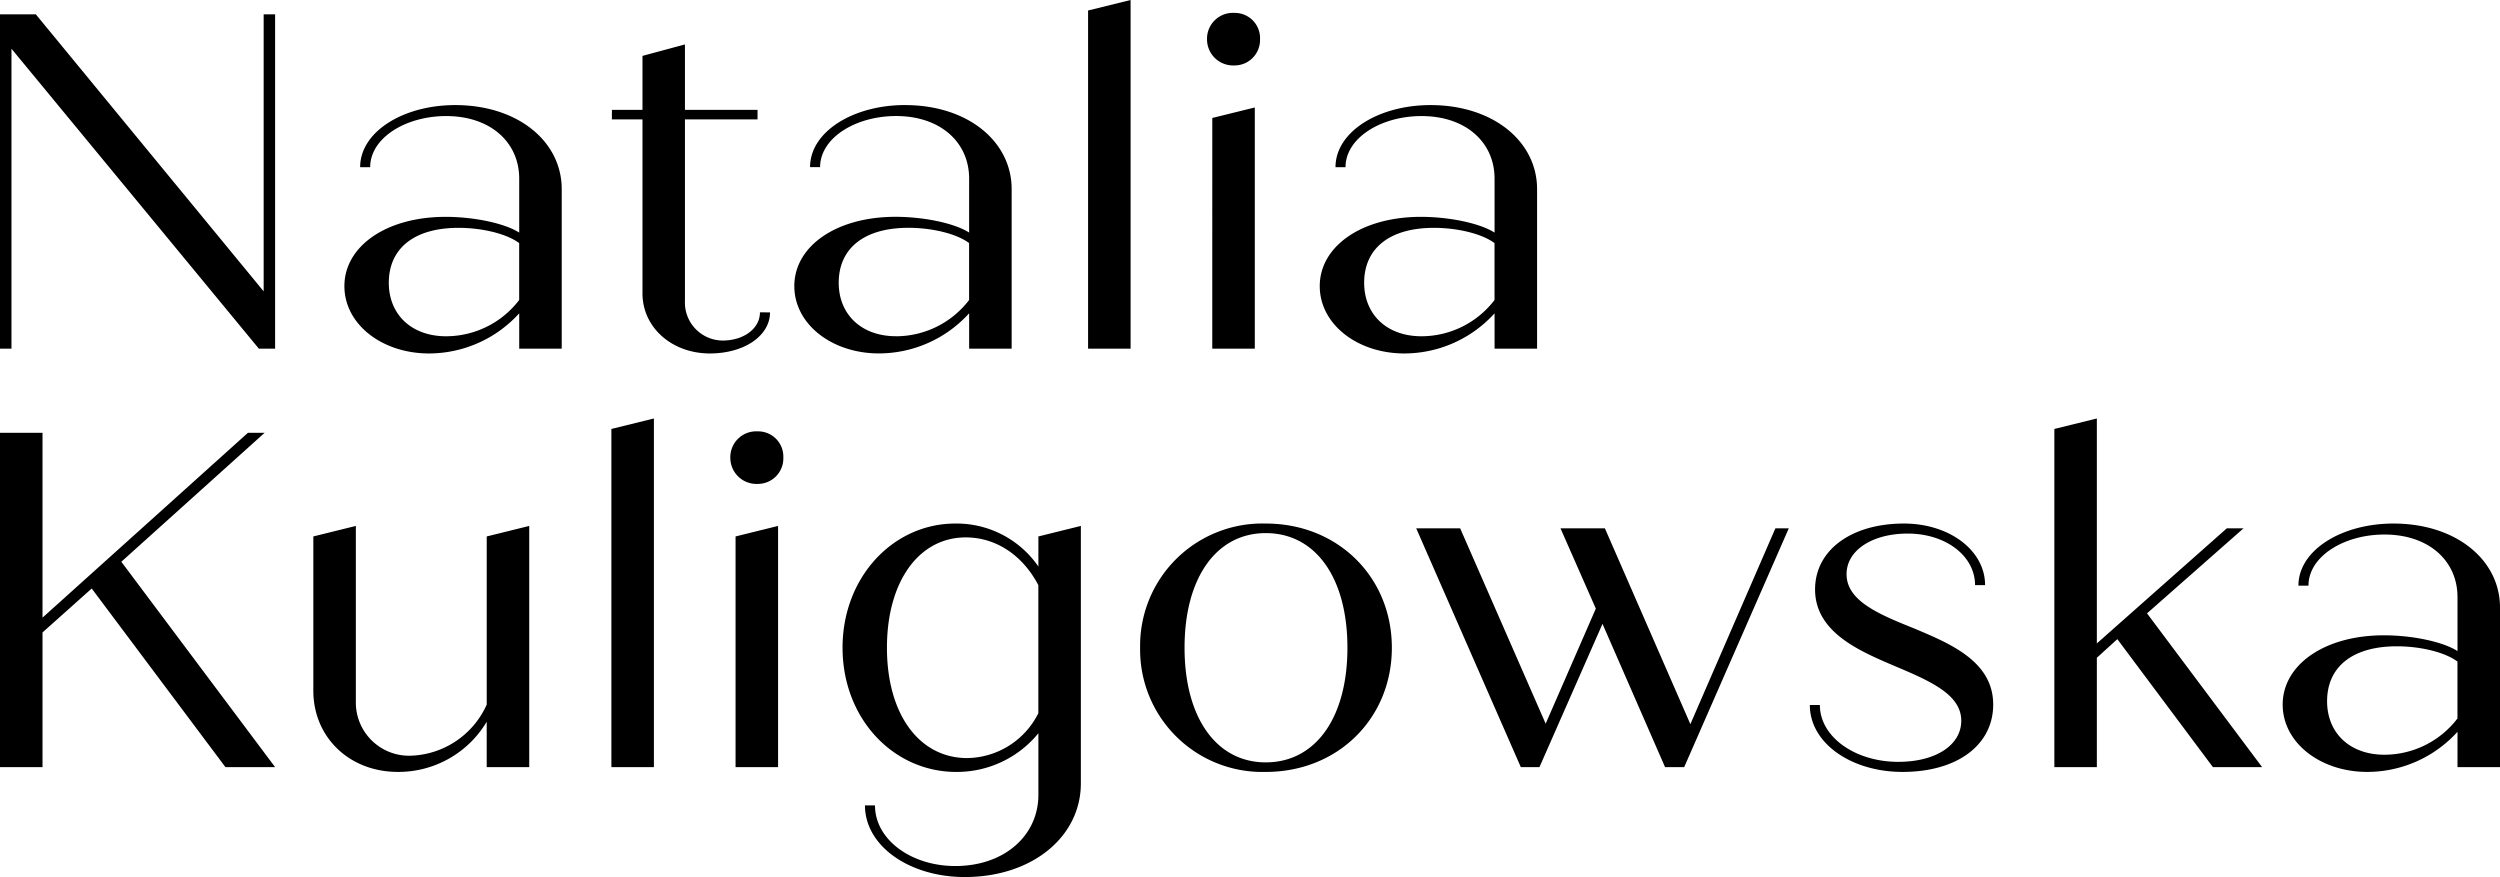 <?xml version="1.0" encoding="UTF-8"?>
<svg xmlns="http://www.w3.org/2000/svg" width="292.738" height="102.693" viewBox="0 0 292.738 102.693">
  <path d="M36.243-39.151V-6.712L9.564-39.151H5.369V0H6.712V-35.124L35.683,0h1.9V-39.151ZM58.671-28.524c-6.1,0-11.13,3.132-11.13,7.271h1.175c0-3.412,4.139-5.985,8.893-5.985,5.2,0,8.557,3.076,8.557,7.327v6.32c-1.734-1.119-5.369-1.846-8.613-1.846-6.991,0-11.857,3.468-11.857,8.11,0,4.474,4.418,7.886,9.9,7.886a14.284,14.284,0,0,0,10.571-4.7V0h4.978V-18.681C71.143-24.274,66-28.524,58.671-28.524ZM57.608-1.454c-4.083,0-6.712-2.573-6.712-6.264,0-3.971,2.908-6.432,8.166-6.432,2.852,0,5.7.727,7.1,1.79V-5.7A10.781,10.781,0,0,1,57.608-1.454Zm36.746-2.8c0,1.9-1.9,3.3-4.363,3.3a4.447,4.447,0,0,1-4.418-4.642V-26.846h8.5v-1.119h-8.5v-7.662L80.6-34.285v6.32h-3.58v1.119H80.6V-6.488c0,4.027,3.468,7.047,7.886,7.047,4.027,0,7.047-2.069,7.047-4.81Zm17-24.274c-6.1,0-11.13,3.132-11.13,7.271H101.4c0-3.412,4.139-5.985,8.893-5.985,5.2,0,8.557,3.076,8.557,7.327v6.32c-1.734-1.119-5.369-1.846-8.613-1.846-6.991,0-11.857,3.468-11.857,8.11,0,4.474,4.418,7.886,9.9,7.886a14.284,14.284,0,0,0,10.571-4.7V0h4.978V-18.681C123.829-24.274,118.683-28.524,111.357-28.524Zm-1.063,27.07c-4.083,0-6.712-2.573-6.712-6.264,0-3.971,2.908-6.432,8.166-6.432,2.852,0,5.7.727,7.1,1.79V-5.7A10.781,10.781,0,0,1,110.294-1.454ZM132.778,0h4.978V-40.829l-4.978,1.23Zm17.115-33.166a2.986,2.986,0,0,0,3.02-3.076,2.954,2.954,0,0,0-3.02-3.076,3.027,3.027,0,0,0-3.188,3.076A3.06,3.06,0,0,0,149.892-33.166ZM147.32,0H152.3V-28.245l-4.978,1.23Zm25.56-28.524c-6.1,0-11.13,3.132-11.13,7.271h1.175c0-3.412,4.139-5.985,8.893-5.985,5.2,0,8.557,3.076,8.557,7.327v6.32c-1.734-1.119-5.369-1.846-8.613-1.846-6.991,0-11.857,3.468-11.857,8.11,0,4.474,4.418,7.886,9.9,7.886a14.284,14.284,0,0,0,10.571-4.7V0h4.978V-18.681C185.352-24.274,180.206-28.524,172.88-28.524Zm-1.063,27.07c-4.083,0-6.712-2.573-6.712-6.264,0-3.971,2.908-6.432,8.166-6.432,2.852,0,5.7.727,7.1,1.79V-5.7A10.781,10.781,0,0,1,171.817-1.454ZM31.768,49h5.817L19.576,24.95l16.779-15.1H34.4L10.347,31.494V9.849H5.369V49h4.978V33.228l5.761-5.146ZM62.362,21.986V41.673a10.1,10.1,0,0,1-8.837,5.985,6.23,6.23,0,0,1-6.488-6.376V20.755l-4.978,1.23V40.051c0,5.425,4.195,9.508,9.9,9.508a12.033,12.033,0,0,0,10.4-5.873V49H67.34V20.755ZM76.96,49h4.978V8.171L76.96,9.4ZM94.074,15.834a2.986,2.986,0,0,0,3.02-3.076,2.954,2.954,0,0,0-3.02-3.076,3.027,3.027,0,0,0-3.188,3.076A3.06,3.06,0,0,0,94.074,15.834ZM91.5,49h4.978V20.755L91.5,21.986Zm35.46-27.014v3.524a11.629,11.629,0,0,0-9.732-5.034c-7.271,0-13.2,6.264-13.2,14.542s5.929,14.542,13.311,14.542a12.307,12.307,0,0,0,9.62-4.53v7.215c0,4.754-3.971,8.334-9.732,8.334-5.146,0-9.4-3.076-9.4-7.1h-1.175c0,4.754,5.2,8.389,11.689,8.389,7.942,0,13.591-4.754,13.591-10.962V20.755Zm-8.334,25.952c-5.593,0-9.4-5.09-9.4-12.92,0-7.774,3.747-12.92,9.228-12.92,3.524,0,6.656,2.069,8.5,5.593V42.68A9.442,9.442,0,0,1,118.628,47.937Zm34.956,1.622c8.445,0,14.766-6.264,14.766-14.542s-6.32-14.542-14.766-14.542a14.311,14.311,0,0,0-14.71,14.542A14.311,14.311,0,0,0,153.584,49.559Zm0-1.119c-5.761,0-9.508-5.2-9.508-13.423s3.747-13.423,9.508-13.423c5.817,0,9.564,5.2,9.564,13.423S159.4,48.441,153.584,48.441Zm59.677-27.406-9.956,22.931L193.294,21.035h-5.2l4.139,9.4L186.359,43.91,176.347,21.035H171.2L183.45,49h2.181l7.383-16.779L200.341,49h2.237l12.249-27.965Zm14.877,28.524c6.544,0,10.627-3.244,10.627-7.886,0-5.09-5.09-7.159-9.34-8.949-4.195-1.678-7.83-3.244-7.83-6.32,0-2.8,3.02-4.754,7.159-4.754,4.474,0,7.886,2.629,7.886,6.04h1.175c0-4.083-4.195-7.215-9.508-7.215-6.1,0-10.4,3.076-10.4,7.718,0,5.09,5.369,7.271,9.4,9,4.251,1.79,7.718,3.356,7.718,6.376,0,2.8-2.908,4.81-7.383,4.81-5.034,0-9.173-2.908-9.173-6.656h-1.175C217.288,46.2,222.154,49.559,228.138,49.559ZM264.493,49h5.761L256.775,30.991l11.3-9.956h-1.958L250.9,34.514V8.171L245.924,9.4V49H250.9V36.192l2.4-2.181Zm21.142-28.524c-6.1,0-11.13,3.132-11.13,7.271h1.175c0-3.412,4.139-5.985,8.893-5.985,5.2,0,8.557,3.076,8.557,7.327v6.32c-1.734-1.119-5.369-1.846-8.613-1.846-6.991,0-11.857,3.468-11.857,8.11,0,4.474,4.418,7.886,9.9,7.886a14.284,14.284,0,0,0,10.571-4.7V49h4.978V30.319C298.107,24.726,292.961,20.476,285.634,20.476Zm-1.063,27.07c-4.083,0-6.712-2.573-6.712-6.264,0-3.971,2.908-6.432,8.166-6.432,2.852,0,5.7.727,7.1,1.79V43.3A10.781,10.781,0,0,1,284.572,47.546Z" transform="translate(-5.369 40.829)"></path>
</svg>
